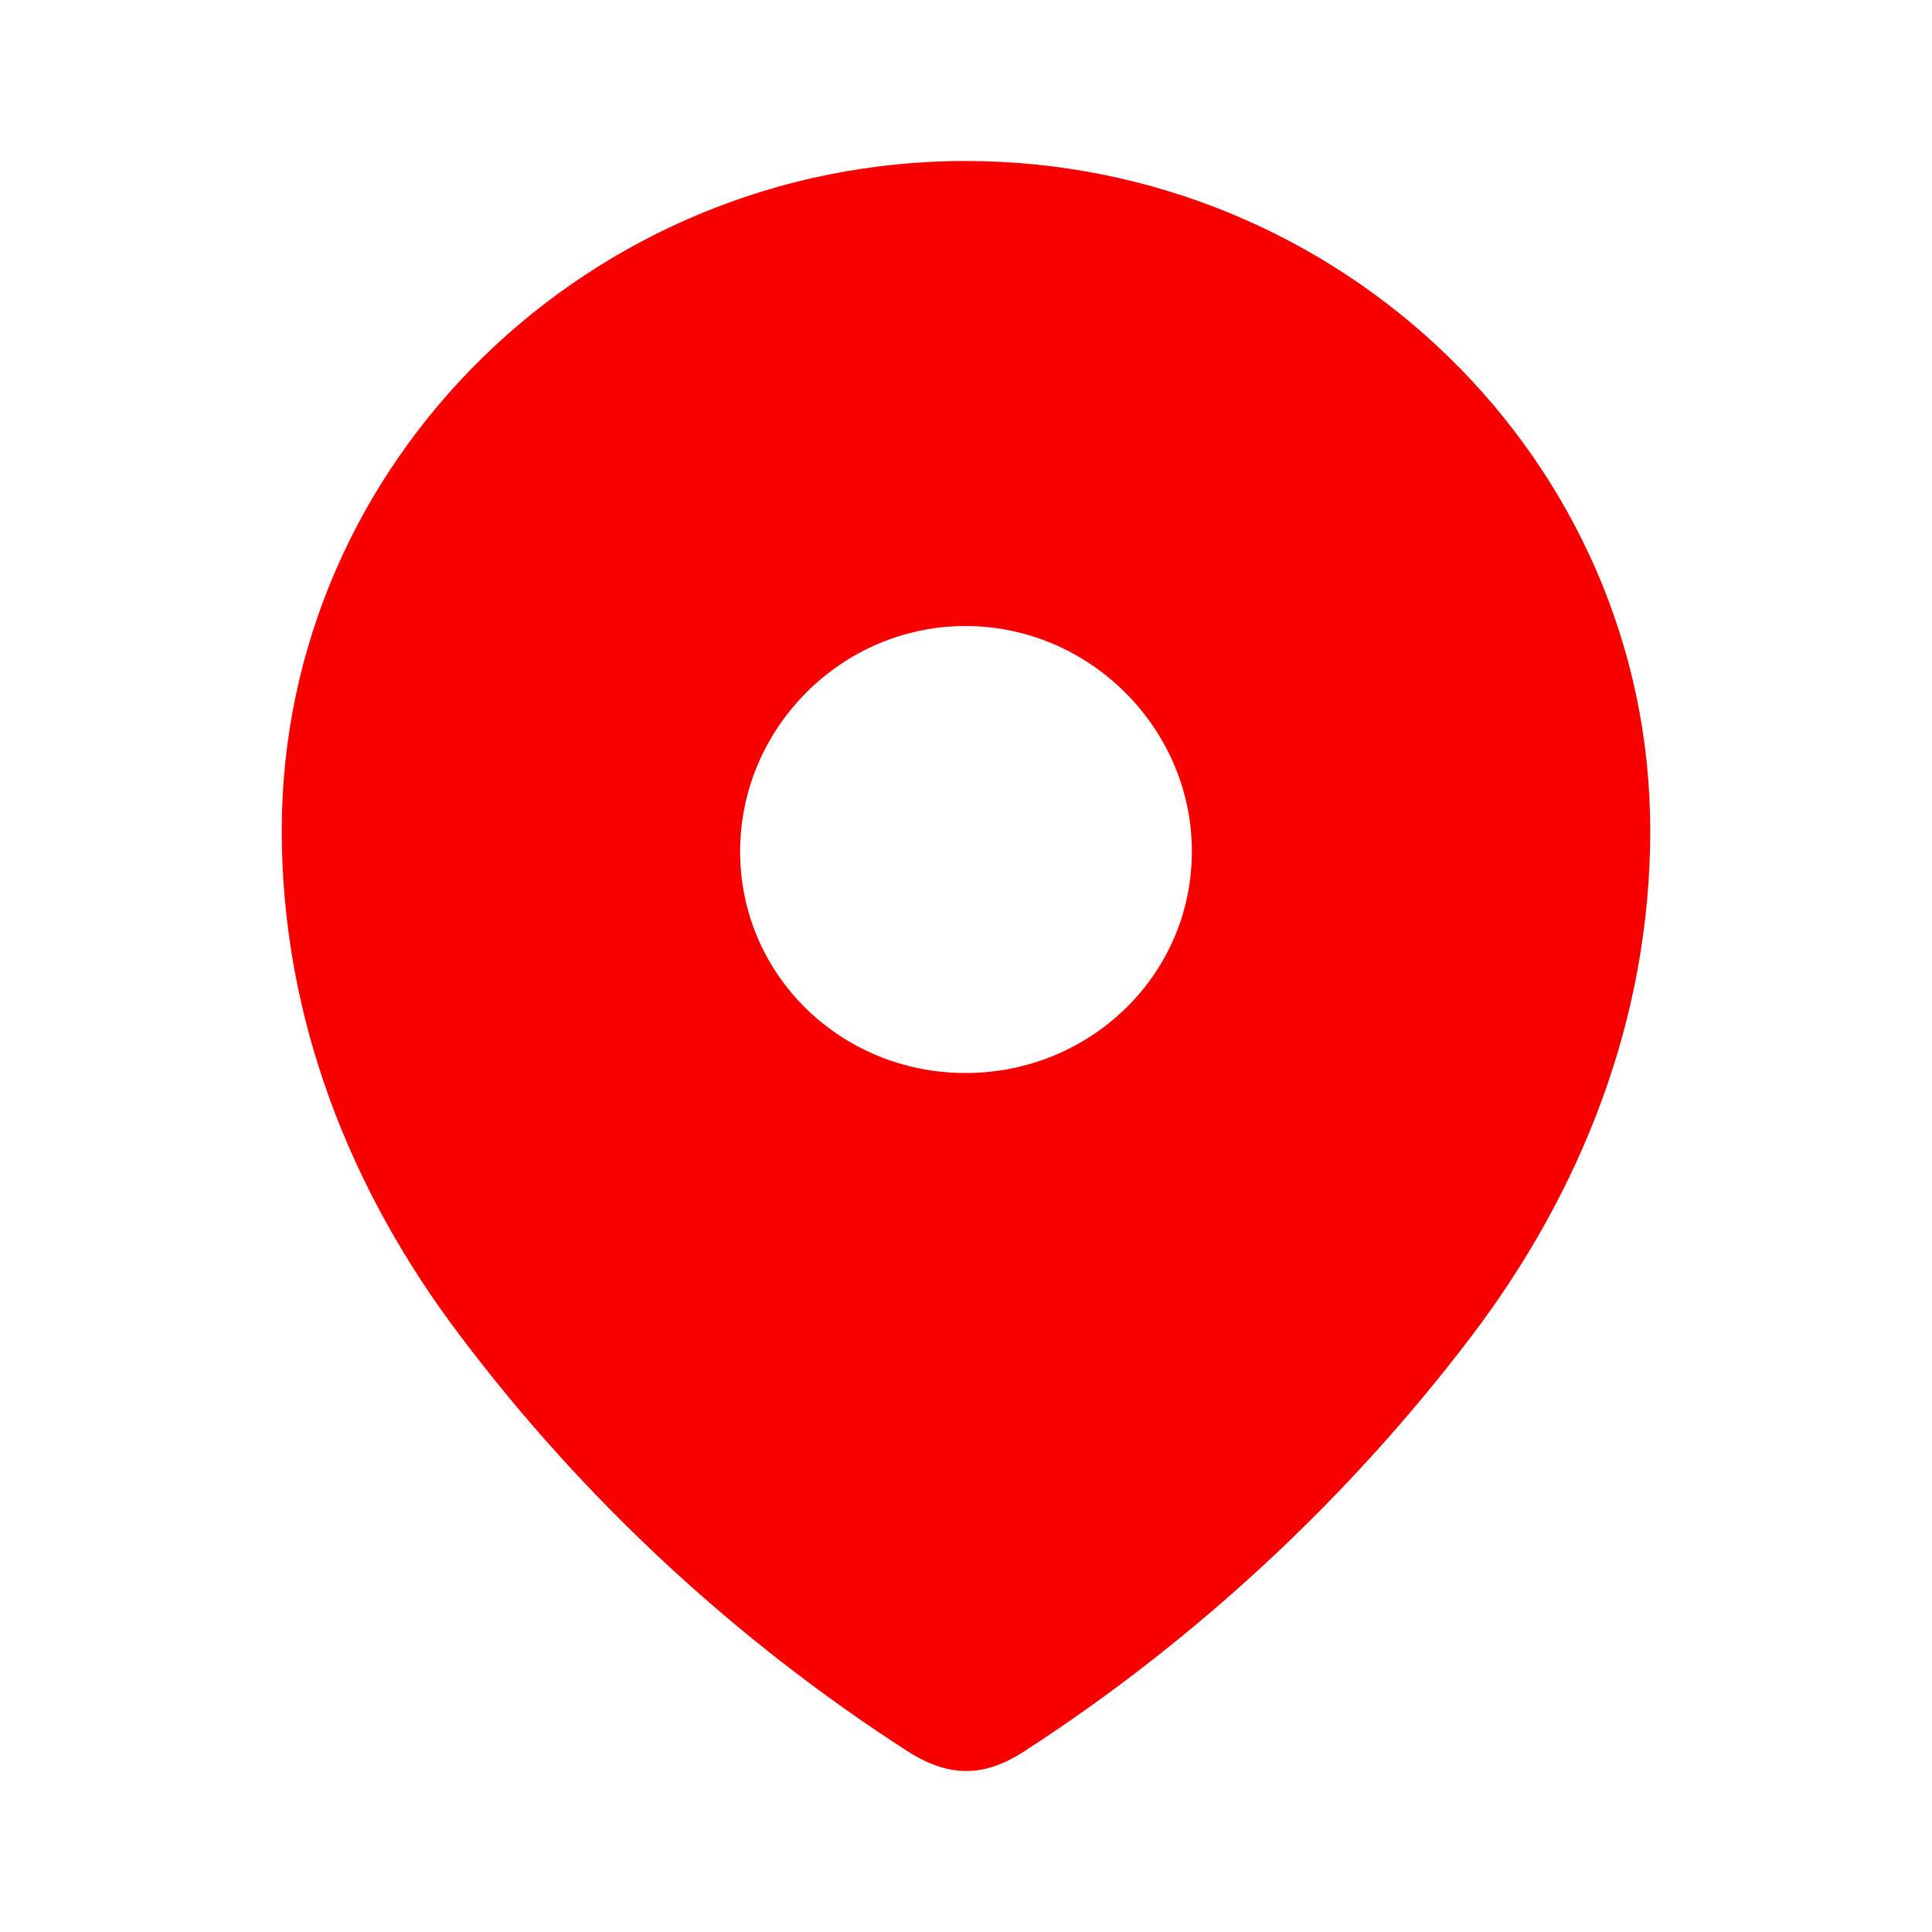 <?xml version="1.0" encoding="UTF-8"?> <svg xmlns="http://www.w3.org/2000/svg" width="120" height="120" viewBox="0 0 120 120" fill="none"> <path fill-rule="evenodd" clip-rule="evenodd" d="M17.5 51.589C17.5 28.59 36.719 10 59.967 10C83.281 10 102.5 28.59 102.5 51.589C102.5 63.178 98.285 73.938 91.347 83.058C83.694 93.118 74.261 101.882 63.643 108.762C61.213 110.352 59.019 110.472 56.352 108.762C45.674 101.882 36.24 93.118 28.652 83.058C21.71 73.938 17.5 63.178 17.5 51.589ZM45.971 52.884C45.971 60.589 52.258 66.648 59.967 66.648C67.681 66.648 74.029 60.589 74.029 52.884C74.029 45.239 67.681 38.884 59.967 38.884C52.258 38.884 45.971 45.239 45.971 52.884Z" fill="#F90000"></path> </svg> 